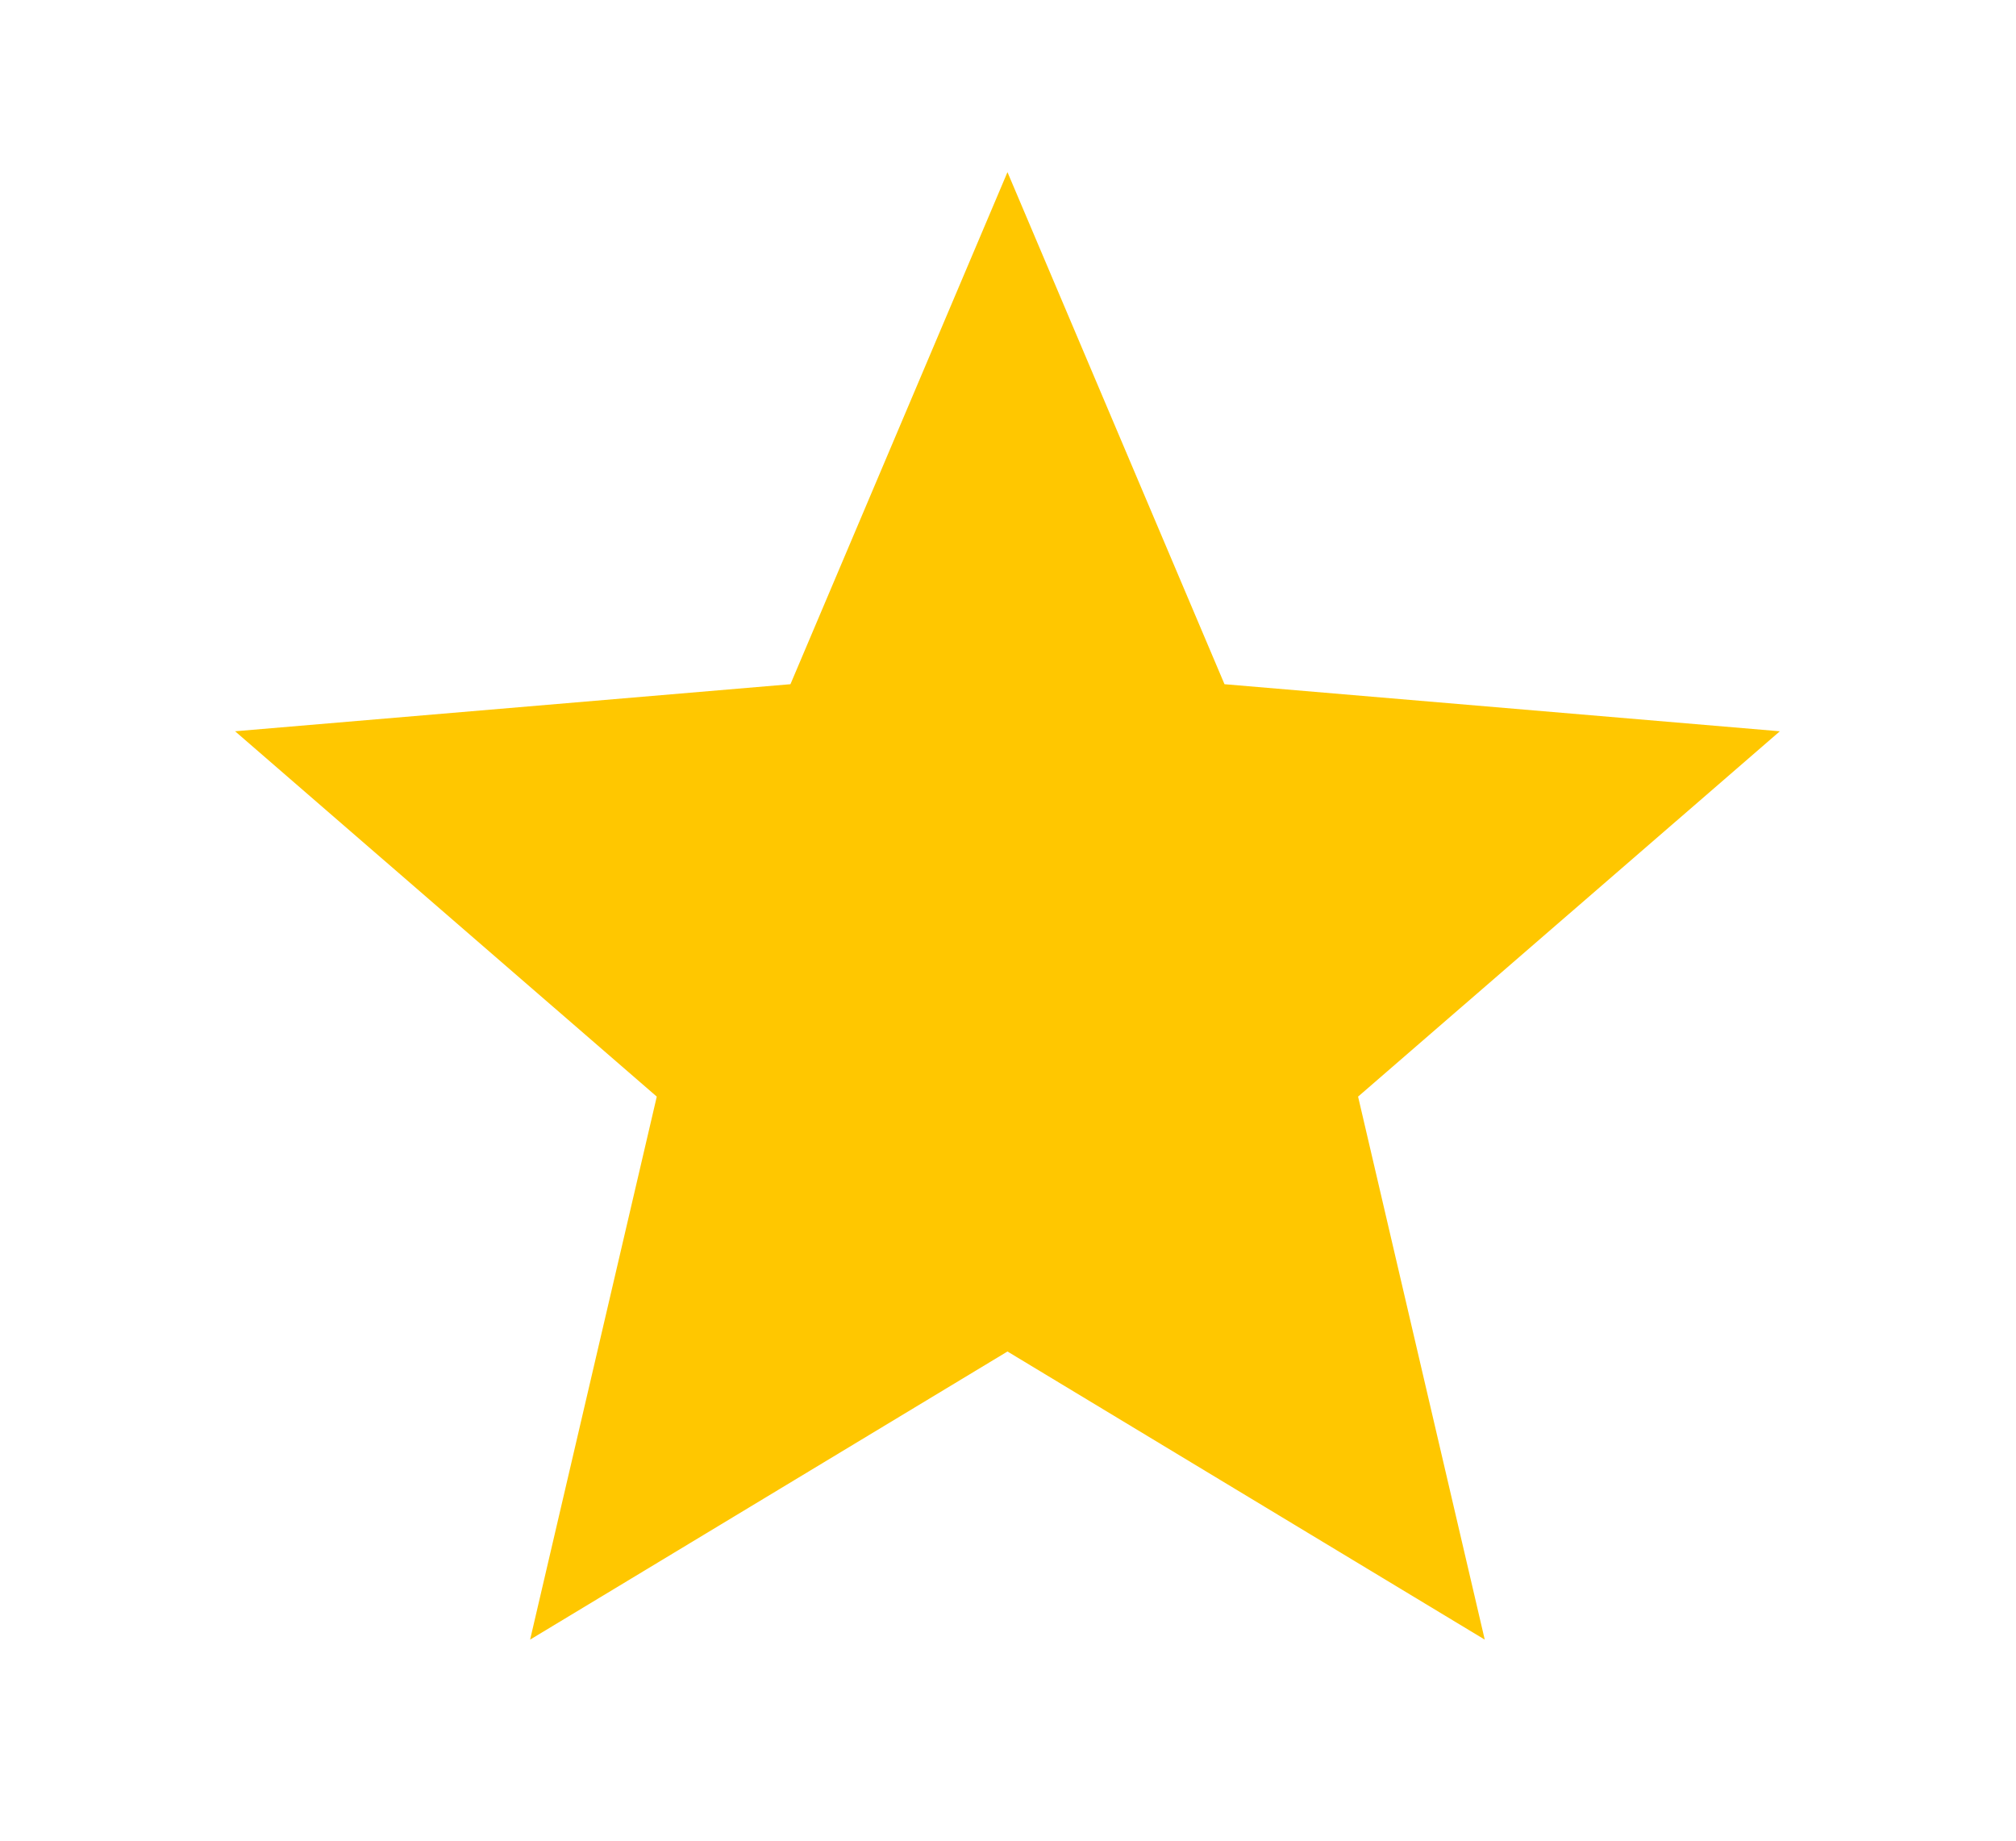 <svg width="23" height="21" viewBox="0 0 23 21" fill="none" xmlns="http://www.w3.org/2000/svg">
<path d="M11.494 15.419L16.939 18.706L15.494 12.511L20.306 8.343L13.97 7.806L11.494 1.964L9.018 7.806L2.682 8.343L7.493 12.511L6.048 18.706L11.494 15.419Z" fill="#FFC700"/>
</svg>
